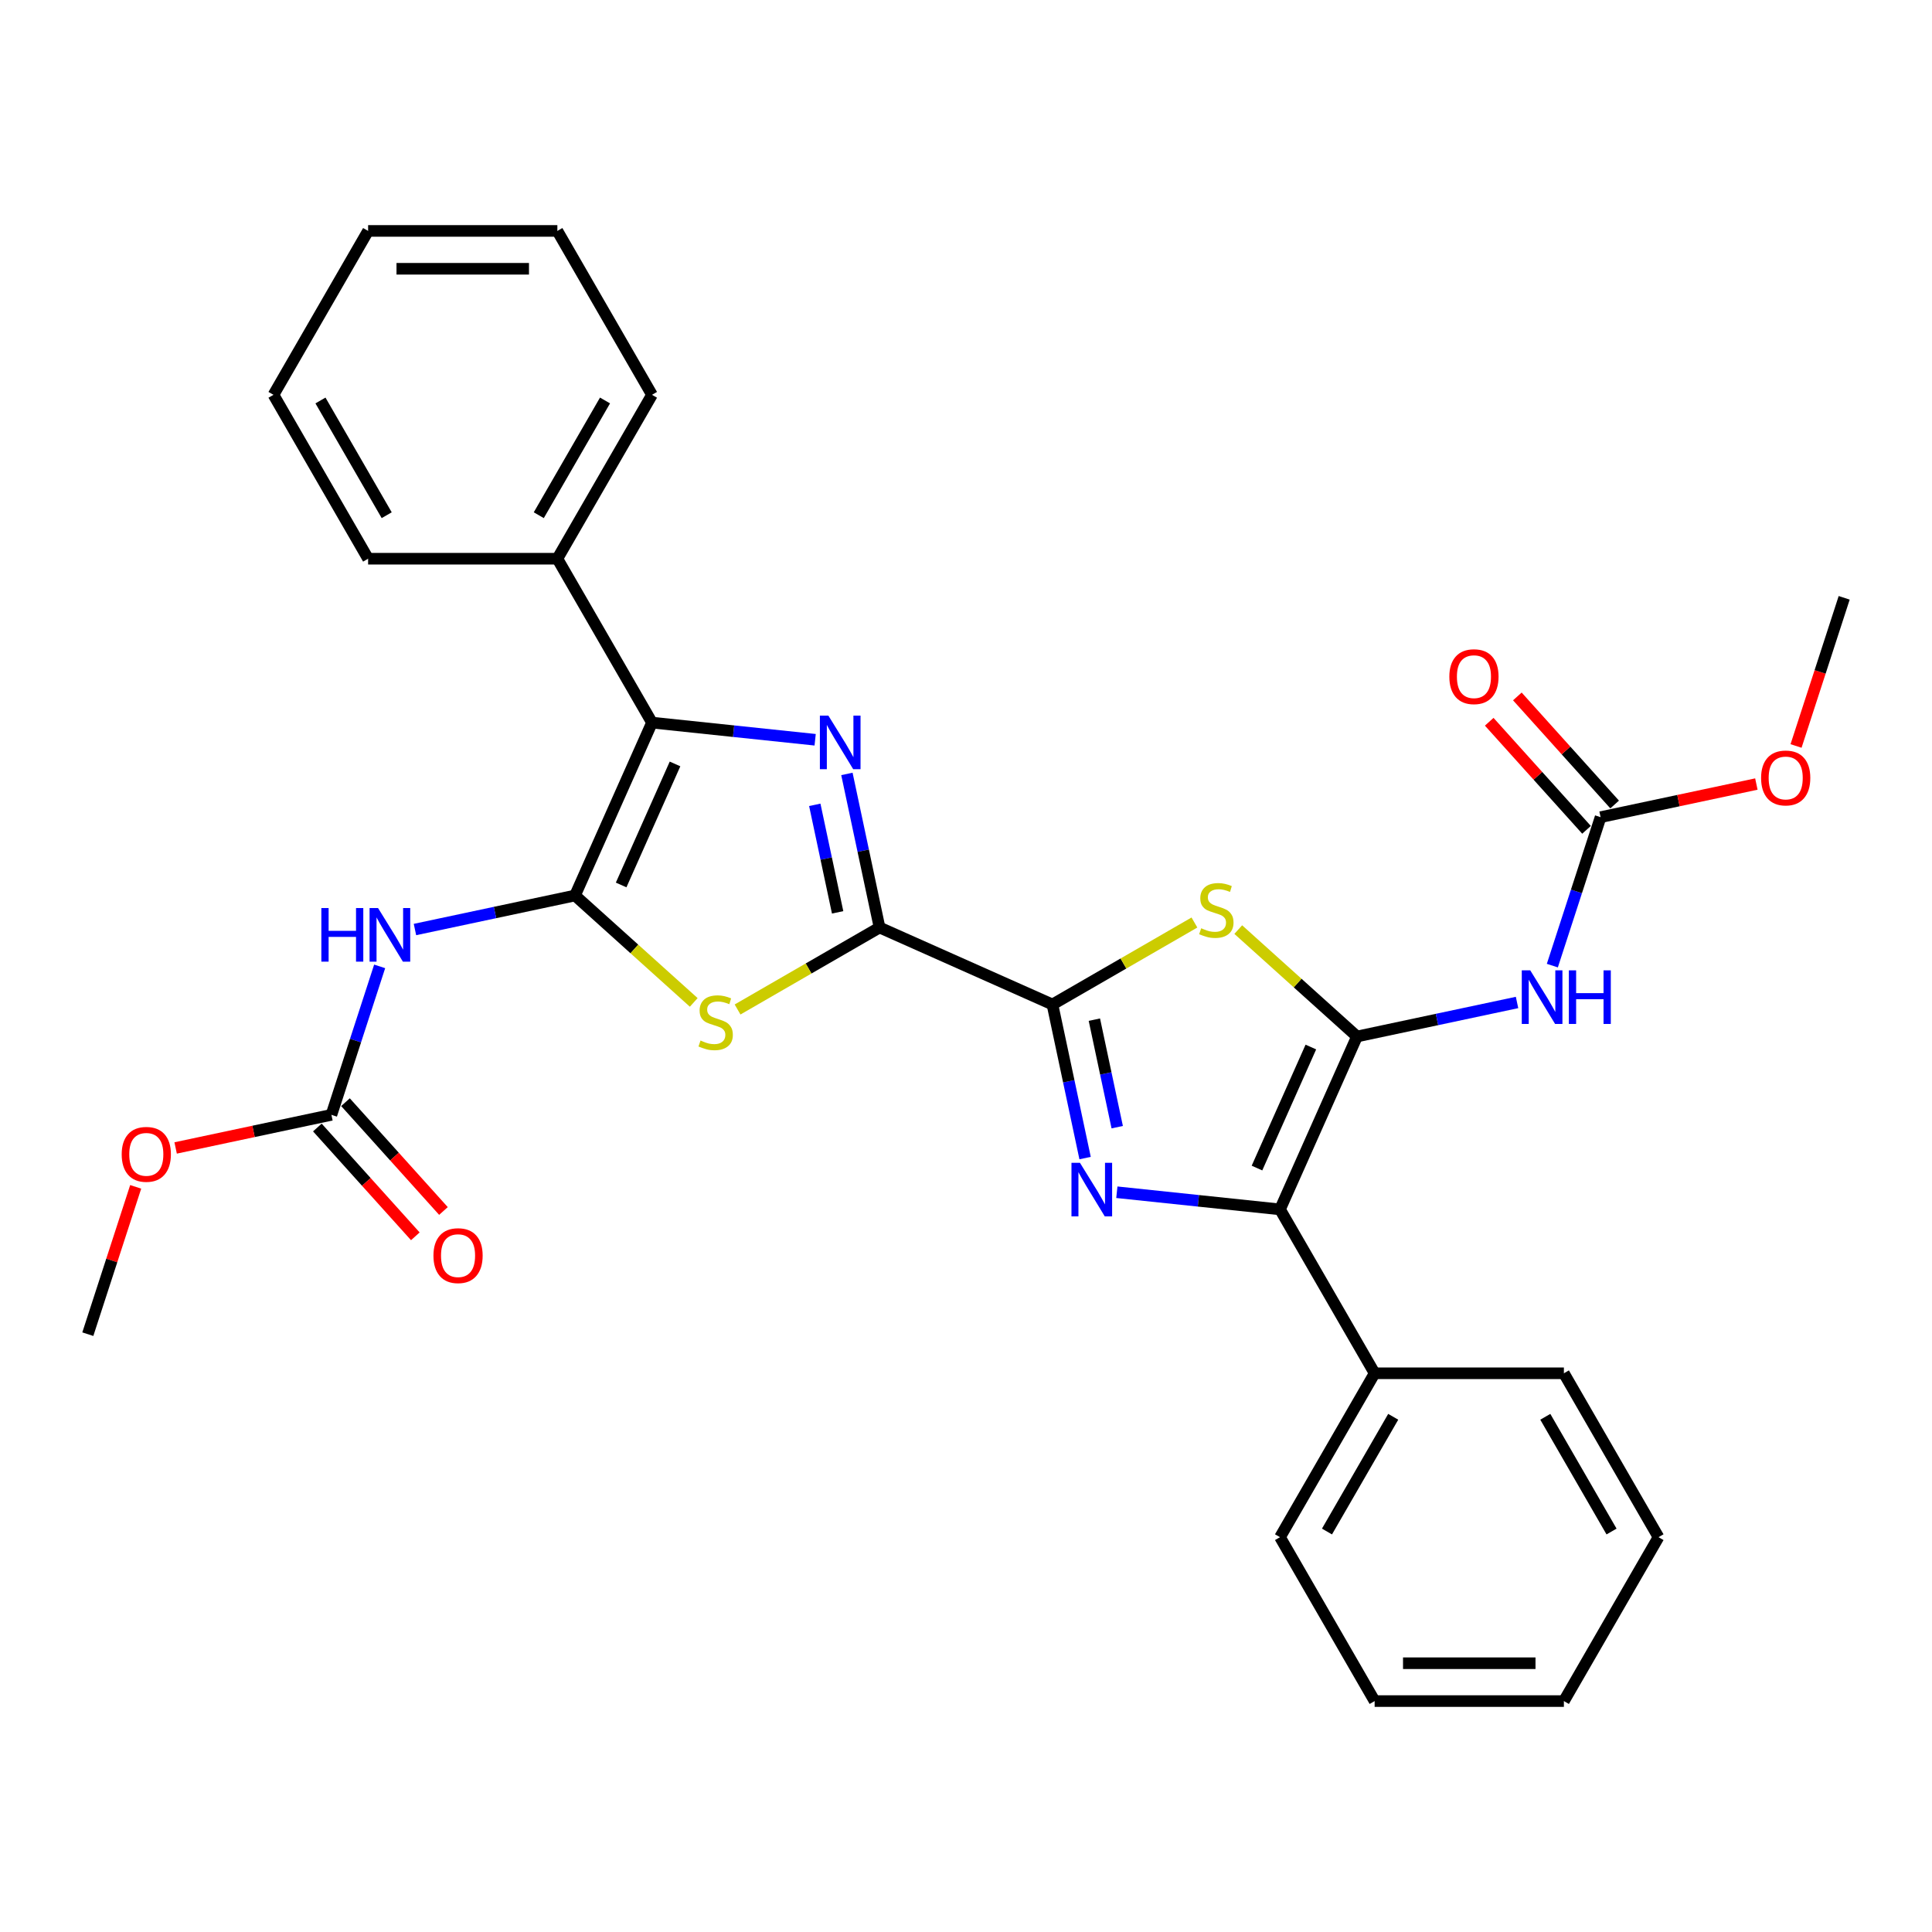<?xml version='1.0' encoding='iso-8859-1'?>
<svg version='1.1' baseProfile='full'
              xmlns='http://www.w3.org/2000/svg'
                      xmlns:rdkit='http://www.rdkit.org/xml'
                      xmlns:xlink='http://www.w3.org/1999/xlink'
                  xml:space='preserve'
width='1000px' height='1000px' viewBox='0 0 1000 1000'>
<!-- END OF HEADER -->
<rect style='opacity:1.0;fill:#FFFFFF;stroke:none' width='1000' height='1000' x='0' y='0'> </rect>
<path class='bond-5' d='M 702.373,536.489 L 671.647,508.823' style='fill:none;fill-rule:evenodd;stroke:#000000;stroke-width:6px;stroke-linecap:butt;stroke-linejoin:miter;stroke-opacity:1' />
<path class='bond-5' d='M 671.647,508.823 L 640.92,481.157' style='fill:none;fill-rule:evenodd;stroke:#CCCC00;stroke-width:6px;stroke-linecap:butt;stroke-linejoin:miter;stroke-opacity:1' />
<path class='bond-8' d='M 702.373,536.489 L 662.53,625.977' style='fill:none;fill-rule:evenodd;stroke:#000000;stroke-width:6px;stroke-linecap:butt;stroke-linejoin:miter;stroke-opacity:1' />
<path class='bond-8' d='M 678.499,541.943 L 650.609,604.585' style='fill:none;fill-rule:evenodd;stroke:#000000;stroke-width:6px;stroke-linecap:butt;stroke-linejoin:miter;stroke-opacity:1' />
<path class='bond-9' d='M 702.373,536.489 L 743.796,527.684' style='fill:none;fill-rule:evenodd;stroke:#000000;stroke-width:6px;stroke-linecap:butt;stroke-linejoin:miter;stroke-opacity:1' />
<path class='bond-9' d='M 743.796,527.684 L 785.219,518.879' style='fill:none;fill-rule:evenodd;stroke:#0000FF;stroke-width:6px;stroke-linecap:butt;stroke-linejoin:miter;stroke-opacity:1' />
<path class='bond-0' d='M 297.627,463.511 L 328.353,491.177' style='fill:none;fill-rule:evenodd;stroke:#000000;stroke-width:6px;stroke-linecap:butt;stroke-linejoin:miter;stroke-opacity:1' />
<path class='bond-0' d='M 328.353,491.177 L 359.08,518.843' style='fill:none;fill-rule:evenodd;stroke:#CCCC00;stroke-width:6px;stroke-linecap:butt;stroke-linejoin:miter;stroke-opacity:1' />
<path class='bond-10' d='M 297.627,463.511 L 256.204,472.316' style='fill:none;fill-rule:evenodd;stroke:#000000;stroke-width:6px;stroke-linecap:butt;stroke-linejoin:miter;stroke-opacity:1' />
<path class='bond-10' d='M 256.204,472.316 L 214.781,481.121' style='fill:none;fill-rule:evenodd;stroke:#0000FF;stroke-width:6px;stroke-linecap:butt;stroke-linejoin:miter;stroke-opacity:1' />
<path class='bond-33' d='M 297.627,463.511 L 337.47,374.023' style='fill:none;fill-rule:evenodd;stroke:#000000;stroke-width:6px;stroke-linecap:butt;stroke-linejoin:miter;stroke-opacity:1' />
<path class='bond-33' d='M 321.501,458.057 L 349.391,395.415' style='fill:none;fill-rule:evenodd;stroke:#000000;stroke-width:6px;stroke-linecap:butt;stroke-linejoin:miter;stroke-opacity:1' />
<path class='bond-1' d='M 578.08,617.1 L 620.305,621.539' style='fill:none;fill-rule:evenodd;stroke:#0000FF;stroke-width:6px;stroke-linecap:butt;stroke-linejoin:miter;stroke-opacity:1' />
<path class='bond-1' d='M 620.305,621.539 L 662.53,625.977' style='fill:none;fill-rule:evenodd;stroke:#000000;stroke-width:6px;stroke-linecap:butt;stroke-linejoin:miter;stroke-opacity:1' />
<path class='bond-31' d='M 561.641,599.418 L 553.193,559.67' style='fill:none;fill-rule:evenodd;stroke:#0000FF;stroke-width:6px;stroke-linecap:butt;stroke-linejoin:miter;stroke-opacity:1' />
<path class='bond-31' d='M 553.193,559.67 L 544.744,519.921' style='fill:none;fill-rule:evenodd;stroke:#000000;stroke-width:6px;stroke-linecap:butt;stroke-linejoin:miter;stroke-opacity:1' />
<path class='bond-31' d='M 578.27,583.42 L 572.356,555.596' style='fill:none;fill-rule:evenodd;stroke:#0000FF;stroke-width:6px;stroke-linecap:butt;stroke-linejoin:miter;stroke-opacity:1' />
<path class='bond-31' d='M 572.356,555.596 L 566.442,527.772' style='fill:none;fill-rule:evenodd;stroke:#000000;stroke-width:6px;stroke-linecap:butt;stroke-linejoin:miter;stroke-opacity:1' />
<path class='bond-2' d='M 438.359,400.582 L 446.807,440.33' style='fill:none;fill-rule:evenodd;stroke:#0000FF;stroke-width:6px;stroke-linecap:butt;stroke-linejoin:miter;stroke-opacity:1' />
<path class='bond-2' d='M 446.807,440.33 L 455.256,480.079' style='fill:none;fill-rule:evenodd;stroke:#000000;stroke-width:6px;stroke-linecap:butt;stroke-linejoin:miter;stroke-opacity:1' />
<path class='bond-2' d='M 421.73,416.58 L 427.644,444.404' style='fill:none;fill-rule:evenodd;stroke:#0000FF;stroke-width:6px;stroke-linecap:butt;stroke-linejoin:miter;stroke-opacity:1' />
<path class='bond-2' d='M 427.644,444.404 L 433.558,472.228' style='fill:none;fill-rule:evenodd;stroke:#000000;stroke-width:6px;stroke-linecap:butt;stroke-linejoin:miter;stroke-opacity:1' />
<path class='bond-7' d='M 421.92,382.9 L 379.695,378.461' style='fill:none;fill-rule:evenodd;stroke:#0000FF;stroke-width:6px;stroke-linecap:butt;stroke-linejoin:miter;stroke-opacity:1' />
<path class='bond-7' d='M 379.695,378.461 L 337.47,374.023' style='fill:none;fill-rule:evenodd;stroke:#000000;stroke-width:6px;stroke-linecap:butt;stroke-linejoin:miter;stroke-opacity:1' />
<path class='bond-3' d='M 544.744,519.921 L 581.489,498.707' style='fill:none;fill-rule:evenodd;stroke:#000000;stroke-width:6px;stroke-linecap:butt;stroke-linejoin:miter;stroke-opacity:1' />
<path class='bond-3' d='M 581.489,498.707 L 618.233,477.492' style='fill:none;fill-rule:evenodd;stroke:#CCCC00;stroke-width:6px;stroke-linecap:butt;stroke-linejoin:miter;stroke-opacity:1' />
<path class='bond-4' d='M 544.744,519.921 L 455.256,480.079' style='fill:none;fill-rule:evenodd;stroke:#000000;stroke-width:6px;stroke-linecap:butt;stroke-linejoin:miter;stroke-opacity:1' />
<path class='bond-6' d='M 455.256,480.079 L 418.511,501.293' style='fill:none;fill-rule:evenodd;stroke:#000000;stroke-width:6px;stroke-linecap:butt;stroke-linejoin:miter;stroke-opacity:1' />
<path class='bond-6' d='M 418.511,501.293 L 381.767,522.508' style='fill:none;fill-rule:evenodd;stroke:#CCCC00;stroke-width:6px;stroke-linecap:butt;stroke-linejoin:miter;stroke-opacity:1' />
<path class='bond-13' d='M 337.47,374.023 L 288.491,289.19' style='fill:none;fill-rule:evenodd;stroke:#000000;stroke-width:6px;stroke-linecap:butt;stroke-linejoin:miter;stroke-opacity:1' />
<path class='bond-14' d='M 662.53,625.977 L 711.509,710.81' style='fill:none;fill-rule:evenodd;stroke:#000000;stroke-width:6px;stroke-linecap:butt;stroke-linejoin:miter;stroke-opacity:1' />
<path class='bond-11' d='M 803.491,499.803 L 815.975,461.381' style='fill:none;fill-rule:evenodd;stroke:#0000FF;stroke-width:6px;stroke-linecap:butt;stroke-linejoin:miter;stroke-opacity:1' />
<path class='bond-11' d='M 815.975,461.381 L 828.459,422.96' style='fill:none;fill-rule:evenodd;stroke:#000000;stroke-width:6px;stroke-linecap:butt;stroke-linejoin:miter;stroke-opacity:1' />
<path class='bond-12' d='M 196.509,500.197 L 184.025,538.619' style='fill:none;fill-rule:evenodd;stroke:#0000FF;stroke-width:6px;stroke-linecap:butt;stroke-linejoin:miter;stroke-opacity:1' />
<path class='bond-12' d='M 184.025,538.619 L 171.541,577.04' style='fill:none;fill-rule:evenodd;stroke:#000000;stroke-width:6px;stroke-linecap:butt;stroke-linejoin:miter;stroke-opacity:1' />
<path class='bond-15' d='M 835.739,416.406 L 810.557,388.439' style='fill:none;fill-rule:evenodd;stroke:#000000;stroke-width:6px;stroke-linecap:butt;stroke-linejoin:miter;stroke-opacity:1' />
<path class='bond-15' d='M 810.557,388.439 L 785.376,360.472' style='fill:none;fill-rule:evenodd;stroke:#FF0000;stroke-width:6px;stroke-linecap:butt;stroke-linejoin:miter;stroke-opacity:1' />
<path class='bond-15' d='M 821.18,429.515 L 795.998,401.548' style='fill:none;fill-rule:evenodd;stroke:#000000;stroke-width:6px;stroke-linecap:butt;stroke-linejoin:miter;stroke-opacity:1' />
<path class='bond-15' d='M 795.998,401.548 L 770.817,373.581' style='fill:none;fill-rule:evenodd;stroke:#FF0000;stroke-width:6px;stroke-linecap:butt;stroke-linejoin:miter;stroke-opacity:1' />
<path class='bond-17' d='M 828.459,422.96 L 868.776,414.391' style='fill:none;fill-rule:evenodd;stroke:#000000;stroke-width:6px;stroke-linecap:butt;stroke-linejoin:miter;stroke-opacity:1' />
<path class='bond-17' d='M 868.776,414.391 L 909.092,405.821' style='fill:none;fill-rule:evenodd;stroke:#FF0000;stroke-width:6px;stroke-linecap:butt;stroke-linejoin:miter;stroke-opacity:1' />
<path class='bond-16' d='M 164.261,583.594 L 189.616,611.754' style='fill:none;fill-rule:evenodd;stroke:#000000;stroke-width:6px;stroke-linecap:butt;stroke-linejoin:miter;stroke-opacity:1' />
<path class='bond-16' d='M 189.616,611.754 L 214.972,639.914' style='fill:none;fill-rule:evenodd;stroke:#FF0000;stroke-width:6px;stroke-linecap:butt;stroke-linejoin:miter;stroke-opacity:1' />
<path class='bond-16' d='M 178.82,570.485 L 204.176,598.645' style='fill:none;fill-rule:evenodd;stroke:#000000;stroke-width:6px;stroke-linecap:butt;stroke-linejoin:miter;stroke-opacity:1' />
<path class='bond-16' d='M 204.176,598.645 L 229.531,626.805' style='fill:none;fill-rule:evenodd;stroke:#FF0000;stroke-width:6px;stroke-linecap:butt;stroke-linejoin:miter;stroke-opacity:1' />
<path class='bond-18' d='M 171.541,577.04 L 131.224,585.609' style='fill:none;fill-rule:evenodd;stroke:#000000;stroke-width:6px;stroke-linecap:butt;stroke-linejoin:miter;stroke-opacity:1' />
<path class='bond-18' d='M 131.224,585.609 L 90.908,594.179' style='fill:none;fill-rule:evenodd;stroke:#FF0000;stroke-width:6px;stroke-linecap:butt;stroke-linejoin:miter;stroke-opacity:1' />
<path class='bond-19' d='M 288.491,289.19 L 337.47,204.358' style='fill:none;fill-rule:evenodd;stroke:#000000;stroke-width:6px;stroke-linecap:butt;stroke-linejoin:miter;stroke-opacity:1' />
<path class='bond-19' d='M 278.872,266.67 L 313.156,207.287' style='fill:none;fill-rule:evenodd;stroke:#000000;stroke-width:6px;stroke-linecap:butt;stroke-linejoin:miter;stroke-opacity:1' />
<path class='bond-21' d='M 288.491,289.19 L 190.535,289.19' style='fill:none;fill-rule:evenodd;stroke:#000000;stroke-width:6px;stroke-linecap:butt;stroke-linejoin:miter;stroke-opacity:1' />
<path class='bond-20' d='M 711.509,710.81 L 662.53,795.642' style='fill:none;fill-rule:evenodd;stroke:#000000;stroke-width:6px;stroke-linecap:butt;stroke-linejoin:miter;stroke-opacity:1' />
<path class='bond-20' d='M 721.128,733.33 L 686.844,792.713' style='fill:none;fill-rule:evenodd;stroke:#000000;stroke-width:6px;stroke-linecap:butt;stroke-linejoin:miter;stroke-opacity:1' />
<path class='bond-22' d='M 711.509,710.81 L 809.465,710.81' style='fill:none;fill-rule:evenodd;stroke:#000000;stroke-width:6px;stroke-linecap:butt;stroke-linejoin:miter;stroke-opacity:1' />
<path class='bond-23' d='M 929.629,386.117 L 942.087,347.774' style='fill:none;fill-rule:evenodd;stroke:#FF0000;stroke-width:6px;stroke-linecap:butt;stroke-linejoin:miter;stroke-opacity:1' />
<path class='bond-23' d='M 942.087,347.774 L 954.545,309.431' style='fill:none;fill-rule:evenodd;stroke:#000000;stroke-width:6px;stroke-linecap:butt;stroke-linejoin:miter;stroke-opacity:1' />
<path class='bond-24' d='M 70.231,614.314 L 57.843,652.441' style='fill:none;fill-rule:evenodd;stroke:#FF0000;stroke-width:6px;stroke-linecap:butt;stroke-linejoin:miter;stroke-opacity:1' />
<path class='bond-24' d='M 57.843,652.441 L 45.455,690.569' style='fill:none;fill-rule:evenodd;stroke:#000000;stroke-width:6px;stroke-linecap:butt;stroke-linejoin:miter;stroke-opacity:1' />
<path class='bond-27' d='M 337.47,204.358 L 288.491,119.525' style='fill:none;fill-rule:evenodd;stroke:#000000;stroke-width:6px;stroke-linecap:butt;stroke-linejoin:miter;stroke-opacity:1' />
<path class='bond-25' d='M 662.53,795.642 L 711.509,880.475' style='fill:none;fill-rule:evenodd;stroke:#000000;stroke-width:6px;stroke-linecap:butt;stroke-linejoin:miter;stroke-opacity:1' />
<path class='bond-28' d='M 190.535,289.19 L 141.556,204.358' style='fill:none;fill-rule:evenodd;stroke:#000000;stroke-width:6px;stroke-linecap:butt;stroke-linejoin:miter;stroke-opacity:1' />
<path class='bond-28' d='M 200.155,266.67 L 165.87,207.287' style='fill:none;fill-rule:evenodd;stroke:#000000;stroke-width:6px;stroke-linecap:butt;stroke-linejoin:miter;stroke-opacity:1' />
<path class='bond-26' d='M 809.465,710.81 L 858.444,795.642' style='fill:none;fill-rule:evenodd;stroke:#000000;stroke-width:6px;stroke-linecap:butt;stroke-linejoin:miter;stroke-opacity:1' />
<path class='bond-26' d='M 799.845,733.33 L 834.13,792.713' style='fill:none;fill-rule:evenodd;stroke:#000000;stroke-width:6px;stroke-linecap:butt;stroke-linejoin:miter;stroke-opacity:1' />
<path class='bond-32' d='M 711.509,880.475 L 809.465,880.475' style='fill:none;fill-rule:evenodd;stroke:#000000;stroke-width:6px;stroke-linecap:butt;stroke-linejoin:miter;stroke-opacity:1' />
<path class='bond-32' d='M 726.202,860.884 L 794.772,860.884' style='fill:none;fill-rule:evenodd;stroke:#000000;stroke-width:6px;stroke-linecap:butt;stroke-linejoin:miter;stroke-opacity:1' />
<path class='bond-30' d='M 858.444,795.642 L 809.465,880.475' style='fill:none;fill-rule:evenodd;stroke:#000000;stroke-width:6px;stroke-linecap:butt;stroke-linejoin:miter;stroke-opacity:1' />
<path class='bond-34' d='M 288.491,119.525 L 190.535,119.525' style='fill:none;fill-rule:evenodd;stroke:#000000;stroke-width:6px;stroke-linecap:butt;stroke-linejoin:miter;stroke-opacity:1' />
<path class='bond-34' d='M 273.798,139.116 L 205.228,139.116' style='fill:none;fill-rule:evenodd;stroke:#000000;stroke-width:6px;stroke-linecap:butt;stroke-linejoin:miter;stroke-opacity:1' />
<path class='bond-29' d='M 141.556,204.358 L 190.535,119.525' style='fill:none;fill-rule:evenodd;stroke:#000000;stroke-width:6px;stroke-linecap:butt;stroke-linejoin:miter;stroke-opacity:1' />
<path  class='atom-2' d='M 558.978 601.867
L 568.069 616.56
Q 568.97 618.01, 570.42 620.635
Q 571.869 623.26, 571.948 623.417
L 571.948 601.867
L 575.631 601.867
L 575.631 629.608
L 571.83 629.608
L 562.074 613.543
Q 560.937 611.662, 559.723 609.507
Q 558.547 607.352, 558.195 606.686
L 558.195 629.608
L 554.59 629.608
L 554.59 601.867
L 558.978 601.867
' fill='#0000FF'/>
<path  class='atom-3' d='M 428.758 370.392
L 437.848 385.086
Q 438.749 386.535, 440.199 389.161
Q 441.649 391.786, 441.727 391.942
L 441.727 370.392
L 445.41 370.392
L 445.41 398.133
L 441.61 398.133
L 431.853 382.068
Q 430.717 380.188, 429.502 378.033
Q 428.327 375.878, 427.974 375.211
L 427.974 398.133
L 424.369 398.133
L 424.369 370.392
L 428.758 370.392
' fill='#0000FF'/>
<path  class='atom-6' d='M 621.74 480.464
Q 622.054 480.582, 623.347 481.13
Q 624.64 481.679, 626.05 482.032
Q 627.5 482.345, 628.911 482.345
Q 631.536 482.345, 633.064 481.091
Q 634.592 479.798, 634.592 477.565
Q 634.592 476.037, 633.809 475.096
Q 633.064 474.156, 631.889 473.647
Q 630.713 473.137, 628.754 472.549
Q 626.286 471.805, 624.797 471.1
Q 623.347 470.394, 622.289 468.905
Q 621.27 467.417, 621.27 464.909
Q 621.27 461.422, 623.621 459.267
Q 626.011 457.111, 630.713 457.111
Q 633.926 457.111, 637.57 458.64
L 636.669 461.657
Q 633.338 460.285, 630.831 460.285
Q 628.127 460.285, 626.638 461.422
Q 625.149 462.519, 625.188 464.439
Q 625.188 465.928, 625.933 466.829
Q 626.717 467.73, 627.814 468.239
Q 628.95 468.749, 630.831 469.336
Q 633.338 470.12, 634.827 470.904
Q 636.316 471.687, 637.374 473.294
Q 638.471 474.861, 638.471 477.565
Q 638.471 481.405, 635.885 483.481
Q 633.338 485.519, 629.067 485.519
Q 626.599 485.519, 624.718 484.97
Q 622.877 484.461, 620.682 483.56
L 621.74 480.464
' fill='#CCCC00'/>
<path  class='atom-7' d='M 362.587 538.578
Q 362.9 538.696, 364.193 539.245
Q 365.486 539.793, 366.897 540.146
Q 368.346 540.459, 369.757 540.459
Q 372.382 540.459, 373.91 539.205
Q 375.439 537.912, 375.439 535.679
Q 375.439 534.151, 374.655 533.21
Q 373.91 532.27, 372.735 531.761
Q 371.559 531.251, 369.6 530.664
Q 367.132 529.919, 365.643 529.214
Q 364.193 528.508, 363.135 527.02
Q 362.116 525.531, 362.116 523.023
Q 362.116 519.536, 364.467 517.381
Q 366.858 515.226, 371.559 515.226
Q 374.772 515.226, 378.416 516.754
L 377.515 519.771
Q 374.185 518.399, 371.677 518.399
Q 368.973 518.399, 367.484 519.536
Q 365.996 520.633, 366.035 522.553
Q 366.035 524.042, 366.779 524.943
Q 367.563 525.844, 368.66 526.353
Q 369.796 526.863, 371.677 527.451
Q 374.185 528.234, 375.674 529.018
Q 377.163 529.802, 378.22 531.408
Q 379.318 532.975, 379.318 535.679
Q 379.318 539.519, 376.732 541.595
Q 374.185 543.633, 369.914 543.633
Q 367.445 543.633, 365.564 543.084
Q 363.723 542.575, 361.529 541.674
L 362.587 538.578
' fill='#CCCC00'/>
<path  class='atom-10' d='M 792.057 502.252
L 801.147 516.945
Q 802.048 518.395, 803.498 521.02
Q 804.948 523.645, 805.026 523.802
L 805.026 502.252
L 808.709 502.252
L 808.709 529.993
L 804.909 529.993
L 795.152 513.928
Q 794.016 512.047, 792.801 509.892
Q 791.626 507.737, 791.273 507.071
L 791.273 529.993
L 787.668 529.993
L 787.668 502.252
L 792.057 502.252
' fill='#0000FF'/>
<path  class='atom-10' d='M 812.04 502.252
L 815.801 502.252
L 815.801 514.046
L 829.986 514.046
L 829.986 502.252
L 833.747 502.252
L 833.747 529.993
L 829.986 529.993
L 829.986 517.18
L 815.801 517.18
L 815.801 529.993
L 812.04 529.993
L 812.04 502.252
' fill='#0000FF'/>
<path  class='atom-11' d='M 166.331 470.007
L 170.093 470.007
L 170.093 481.801
L 184.277 481.801
L 184.277 470.007
L 188.038 470.007
L 188.038 497.748
L 184.277 497.748
L 184.277 484.936
L 170.093 484.936
L 170.093 497.748
L 166.331 497.748
L 166.331 470.007
' fill='#0000FF'/>
<path  class='atom-11' d='M 195.679 470.007
L 204.769 484.7
Q 205.671 486.15, 207.12 488.775
Q 208.57 491.401, 208.648 491.557
L 208.648 470.007
L 212.332 470.007
L 212.332 497.748
L 208.531 497.748
L 198.774 481.683
Q 197.638 479.803, 196.424 477.648
Q 195.248 475.492, 194.895 474.826
L 194.895 497.748
L 191.291 497.748
L 191.291 470.007
L 195.679 470.007
' fill='#0000FF'/>
<path  class='atom-16' d='M 750.179 350.243
Q 750.179 343.581, 753.47 339.859
Q 756.762 336.137, 762.913 336.137
Q 769.065 336.137, 772.356 339.859
Q 775.648 343.581, 775.648 350.243
Q 775.648 356.982, 772.317 360.822
Q 768.987 364.623, 762.913 364.623
Q 756.801 364.623, 753.47 360.822
Q 750.179 357.021, 750.179 350.243
M 762.913 361.488
Q 767.145 361.488, 769.418 358.667
Q 771.729 355.806, 771.729 350.243
Q 771.729 344.796, 769.418 342.053
Q 767.145 339.271, 762.913 339.271
Q 758.682 339.271, 756.37 342.014
Q 754.097 344.757, 754.097 350.243
Q 754.097 355.846, 756.37 358.667
Q 758.682 361.488, 762.913 361.488
' fill='#FF0000'/>
<path  class='atom-17' d='M 224.352 649.914
Q 224.352 643.253, 227.644 639.531
Q 230.935 635.808, 237.087 635.808
Q 243.238 635.808, 246.53 639.531
Q 249.821 643.253, 249.821 649.914
Q 249.821 656.654, 246.49 660.494
Q 243.16 664.294, 237.087 664.294
Q 230.974 664.294, 227.644 660.494
Q 224.352 656.693, 224.352 649.914
M 237.087 661.16
Q 241.318 661.16, 243.591 658.338
Q 245.903 655.478, 245.903 649.914
Q 245.903 644.468, 243.591 641.725
Q 241.318 638.943, 237.087 638.943
Q 232.855 638.943, 230.543 641.686
Q 228.271 644.429, 228.271 649.914
Q 228.271 655.517, 230.543 658.338
Q 232.855 661.16, 237.087 661.16
' fill='#FF0000'/>
<path  class='atom-18' d='M 911.541 402.672
Q 911.541 396.011, 914.832 392.289
Q 918.124 388.566, 924.275 388.566
Q 930.427 388.566, 933.718 392.289
Q 937.01 396.011, 937.01 402.672
Q 937.01 409.412, 933.679 413.251
Q 930.349 417.052, 924.275 417.052
Q 918.163 417.052, 914.832 413.251
Q 911.541 409.451, 911.541 402.672
M 924.275 413.918
Q 928.507 413.918, 930.78 411.096
Q 933.091 408.236, 933.091 402.672
Q 933.091 397.226, 930.78 394.483
Q 928.507 391.701, 924.275 391.701
Q 920.043 391.701, 917.732 394.444
Q 915.459 397.187, 915.459 402.672
Q 915.459 408.275, 917.732 411.096
Q 920.043 413.918, 924.275 413.918
' fill='#FF0000'/>
<path  class='atom-19' d='M 62.99 597.485
Q 62.99 590.824, 66.282 587.101
Q 69.573 583.379, 75.725 583.379
Q 81.876 583.379, 85.168 587.101
Q 88.459 590.824, 88.459 597.485
Q 88.459 604.224, 85.129 608.064
Q 81.798 611.865, 75.725 611.865
Q 69.612 611.865, 66.282 608.064
Q 62.99 604.263, 62.99 597.485
M 75.725 608.73
Q 79.957 608.73, 82.229 605.909
Q 84.541 603.049, 84.541 597.485
Q 84.541 592.038, 82.229 589.295
Q 79.957 586.513, 75.725 586.513
Q 71.493 586.513, 69.181 589.256
Q 66.909 591.999, 66.909 597.485
Q 66.909 603.088, 69.181 605.909
Q 71.493 608.73, 75.725 608.73
' fill='#FF0000'/>
</svg>
